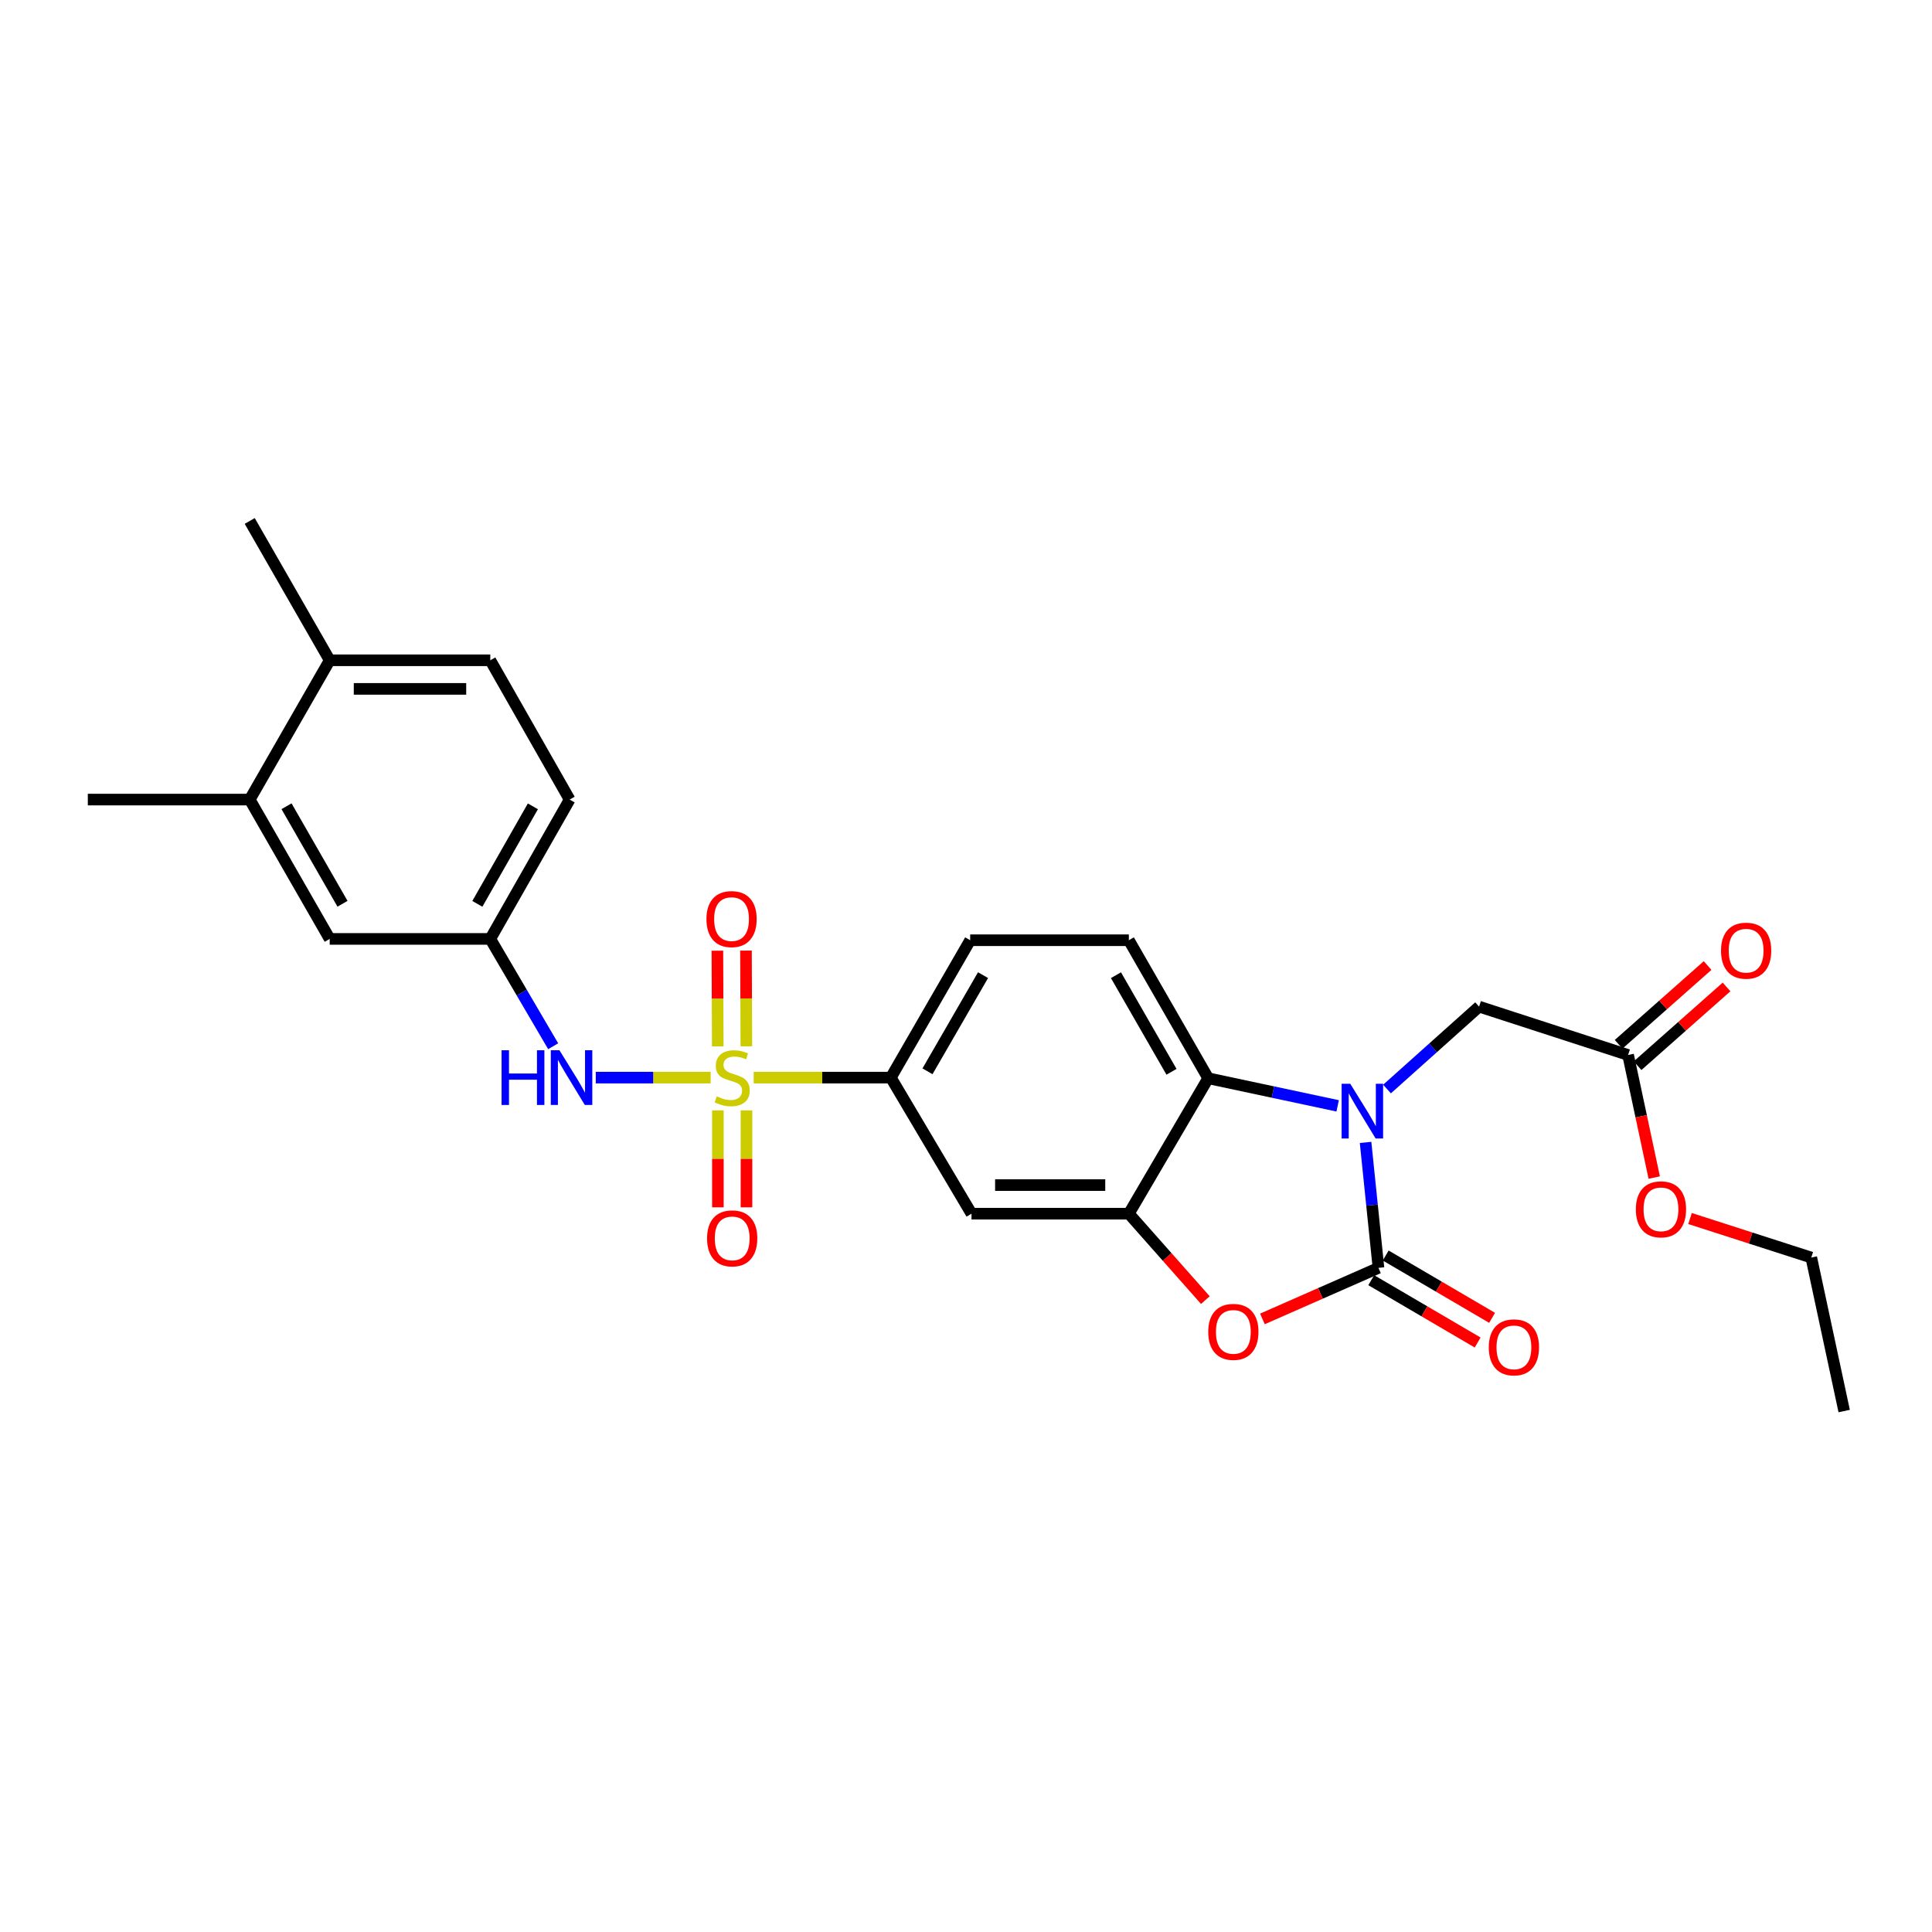 <?xml version='1.0' encoding='iso-8859-1'?>
<svg version='1.1' baseProfile='full'
              xmlns='http://www.w3.org/2000/svg'
                      xmlns:rdkit='http://www.rdkit.org/xml'
                      xmlns:xlink='http://www.w3.org/1999/xlink'
                  xml:space='preserve'
width='1000px' height='1000px' viewBox='0 0 1000 1000'>
<!-- END OF HEADER -->
<rect style='opacity:1.0;fill:#FFFFFF;stroke:none' width='1000' height='1000' x='0' y='0'> </rect>
<path class='bond-5' d='M 390.113,557.772 L 425.602,557.772' style='fill:none;fill-rule:evenodd;stroke:#CCCC00;stroke-width:6px;stroke-linecap:butt;stroke-linejoin:miter;stroke-opacity:1' />
<path class='bond-5' d='M 425.602,557.772 L 461.091,557.772' style='fill:none;fill-rule:evenodd;stroke:#000000;stroke-width:6px;stroke-linecap:butt;stroke-linejoin:miter;stroke-opacity:1' />
<path class='bond-6' d='M 367.821,557.772 L 338.097,557.772' style='fill:none;fill-rule:evenodd;stroke:#CCCC00;stroke-width:6px;stroke-linecap:butt;stroke-linejoin:miter;stroke-opacity:1' />
<path class='bond-6' d='M 338.097,557.772 L 308.372,557.772' style='fill:none;fill-rule:evenodd;stroke:#0000FF;stroke-width:6px;stroke-linecap:butt;stroke-linejoin:miter;stroke-opacity:1' />
<path class='bond-9' d='M 386.315,541.569 L 386.216,516.792' style='fill:none;fill-rule:evenodd;stroke:#CCCC00;stroke-width:6px;stroke-linecap:butt;stroke-linejoin:miter;stroke-opacity:1' />
<path class='bond-9' d='M 386.216,516.792 L 386.117,492.016' style='fill:none;fill-rule:evenodd;stroke:#FF0000;stroke-width:6px;stroke-linecap:butt;stroke-linejoin:miter;stroke-opacity:1' />
<path class='bond-9' d='M 371.515,541.628 L 371.415,516.852' style='fill:none;fill-rule:evenodd;stroke:#CCCC00;stroke-width:6px;stroke-linecap:butt;stroke-linejoin:miter;stroke-opacity:1' />
<path class='bond-9' d='M 371.415,516.852 L 371.316,492.075' style='fill:none;fill-rule:evenodd;stroke:#FF0000;stroke-width:6px;stroke-linecap:butt;stroke-linejoin:miter;stroke-opacity:1' />
<path class='bond-10' d='M 371.579,574.73 L 371.579,599.825' style='fill:none;fill-rule:evenodd;stroke:#CCCC00;stroke-width:6px;stroke-linecap:butt;stroke-linejoin:miter;stroke-opacity:1' />
<path class='bond-10' d='M 371.579,599.825 L 371.579,624.92' style='fill:none;fill-rule:evenodd;stroke:#FF0000;stroke-width:6px;stroke-linecap:butt;stroke-linejoin:miter;stroke-opacity:1' />
<path class='bond-10' d='M 386.38,574.73 L 386.38,599.825' style='fill:none;fill-rule:evenodd;stroke:#CCCC00;stroke-width:6px;stroke-linecap:butt;stroke-linejoin:miter;stroke-opacity:1' />
<path class='bond-10' d='M 386.38,599.825 L 386.38,624.92' style='fill:none;fill-rule:evenodd;stroke:#FF0000;stroke-width:6px;stroke-linecap:butt;stroke-linejoin:miter;stroke-opacity:1' />
<path class='bond-0' d='M 692.374,572.389 L 658.864,565.245' style='fill:none;fill-rule:evenodd;stroke:#0000FF;stroke-width:6px;stroke-linecap:butt;stroke-linejoin:miter;stroke-opacity:1' />
<path class='bond-0' d='M 658.864,565.245 L 625.354,558.101' style='fill:none;fill-rule:evenodd;stroke:#000000;stroke-width:6px;stroke-linecap:butt;stroke-linejoin:miter;stroke-opacity:1' />
<path class='bond-8' d='M 717.921,563.686 L 741.747,542.36' style='fill:none;fill-rule:evenodd;stroke:#0000FF;stroke-width:6px;stroke-linecap:butt;stroke-linejoin:miter;stroke-opacity:1' />
<path class='bond-8' d='M 741.747,542.36 L 765.574,521.033' style='fill:none;fill-rule:evenodd;stroke:#000000;stroke-width:6px;stroke-linecap:butt;stroke-linejoin:miter;stroke-opacity:1' />
<path class='bond-29' d='M 706.819,591.312 L 710.155,623.775' style='fill:none;fill-rule:evenodd;stroke:#0000FF;stroke-width:6px;stroke-linecap:butt;stroke-linejoin:miter;stroke-opacity:1' />
<path class='bond-29' d='M 710.155,623.775 L 713.492,656.238' style='fill:none;fill-rule:evenodd;stroke:#000000;stroke-width:6px;stroke-linecap:butt;stroke-linejoin:miter;stroke-opacity:1' />
<path class='bond-1' d='M 713.492,656.238 L 683.461,669.453' style='fill:none;fill-rule:evenodd;stroke:#000000;stroke-width:6px;stroke-linecap:butt;stroke-linejoin:miter;stroke-opacity:1' />
<path class='bond-1' d='M 683.461,669.453 L 653.43,682.669' style='fill:none;fill-rule:evenodd;stroke:#FF0000;stroke-width:6px;stroke-linecap:butt;stroke-linejoin:miter;stroke-opacity:1' />
<path class='bond-13' d='M 709.751,662.623 L 737.289,678.753' style='fill:none;fill-rule:evenodd;stroke:#000000;stroke-width:6px;stroke-linecap:butt;stroke-linejoin:miter;stroke-opacity:1' />
<path class='bond-13' d='M 737.289,678.753 L 764.826,694.883' style='fill:none;fill-rule:evenodd;stroke:#FF0000;stroke-width:6px;stroke-linecap:butt;stroke-linejoin:miter;stroke-opacity:1' />
<path class='bond-13' d='M 717.232,649.852 L 744.769,665.982' style='fill:none;fill-rule:evenodd;stroke:#000000;stroke-width:6px;stroke-linecap:butt;stroke-linejoin:miter;stroke-opacity:1' />
<path class='bond-13' d='M 744.769,665.982 L 772.307,682.111' style='fill:none;fill-rule:evenodd;stroke:#FF0000;stroke-width:6px;stroke-linecap:butt;stroke-linejoin:miter;stroke-opacity:1' />
<path class='bond-2' d='M 623.894,672.933 L 604.092,650.566' style='fill:none;fill-rule:evenodd;stroke:#FF0000;stroke-width:6px;stroke-linecap:butt;stroke-linejoin:miter;stroke-opacity:1' />
<path class='bond-2' d='M 604.092,650.566 L 584.29,628.199' style='fill:none;fill-rule:evenodd;stroke:#000000;stroke-width:6px;stroke-linecap:butt;stroke-linejoin:miter;stroke-opacity:1' />
<path class='bond-3' d='M 584.29,628.199 L 502.845,628.199' style='fill:none;fill-rule:evenodd;stroke:#000000;stroke-width:6px;stroke-linecap:butt;stroke-linejoin:miter;stroke-opacity:1' />
<path class='bond-3' d='M 572.073,613.398 L 515.062,613.398' style='fill:none;fill-rule:evenodd;stroke:#000000;stroke-width:6px;stroke-linecap:butt;stroke-linejoin:miter;stroke-opacity:1' />
<path class='bond-27' d='M 584.29,628.199 L 625.354,558.101' style='fill:none;fill-rule:evenodd;stroke:#000000;stroke-width:6px;stroke-linecap:butt;stroke-linejoin:miter;stroke-opacity:1' />
<path class='bond-4' d='M 625.354,558.101 L 584.29,486.663' style='fill:none;fill-rule:evenodd;stroke:#000000;stroke-width:6px;stroke-linecap:butt;stroke-linejoin:miter;stroke-opacity:1' />
<path class='bond-4' d='M 606.362,554.761 L 577.618,504.755' style='fill:none;fill-rule:evenodd;stroke:#000000;stroke-width:6px;stroke-linecap:butt;stroke-linejoin:miter;stroke-opacity:1' />
<path class='bond-7' d='M 461.091,557.772 L 502.845,628.199' style='fill:none;fill-rule:evenodd;stroke:#000000;stroke-width:6px;stroke-linecap:butt;stroke-linejoin:miter;stroke-opacity:1' />
<path class='bond-16' d='M 461.091,557.772 L 502.163,486.663' style='fill:none;fill-rule:evenodd;stroke:#000000;stroke-width:6px;stroke-linecap:butt;stroke-linejoin:miter;stroke-opacity:1' />
<path class='bond-16' d='M 480.068,554.508 L 508.818,504.732' style='fill:none;fill-rule:evenodd;stroke:#000000;stroke-width:6px;stroke-linecap:butt;stroke-linejoin:miter;stroke-opacity:1' />
<path class='bond-15' d='M 286.319,541.532 L 270.046,513.756' style='fill:none;fill-rule:evenodd;stroke:#0000FF;stroke-width:6px;stroke-linecap:butt;stroke-linejoin:miter;stroke-opacity:1' />
<path class='bond-15' d='M 270.046,513.756 L 253.774,485.98' style='fill:none;fill-rule:evenodd;stroke:#000000;stroke-width:6px;stroke-linecap:butt;stroke-linejoin:miter;stroke-opacity:1' />
<path class='bond-12' d='M 765.574,521.033 L 842.702,546.063' style='fill:none;fill-rule:evenodd;stroke:#000000;stroke-width:6px;stroke-linecap:butt;stroke-linejoin:miter;stroke-opacity:1' />
<path class='bond-11' d='M 584.29,486.663 L 502.163,486.663' style='fill:none;fill-rule:evenodd;stroke:#000000;stroke-width:6px;stroke-linecap:butt;stroke-linejoin:miter;stroke-opacity:1' />
<path class='bond-19' d='M 847.606,551.605 L 870.633,531.224' style='fill:none;fill-rule:evenodd;stroke:#000000;stroke-width:6px;stroke-linecap:butt;stroke-linejoin:miter;stroke-opacity:1' />
<path class='bond-19' d='M 870.633,531.224 L 893.661,510.844' style='fill:none;fill-rule:evenodd;stroke:#FF0000;stroke-width:6px;stroke-linecap:butt;stroke-linejoin:miter;stroke-opacity:1' />
<path class='bond-19' d='M 837.797,540.521 L 860.824,520.141' style='fill:none;fill-rule:evenodd;stroke:#000000;stroke-width:6px;stroke-linecap:butt;stroke-linejoin:miter;stroke-opacity:1' />
<path class='bond-19' d='M 860.824,520.141 L 883.851,499.761' style='fill:none;fill-rule:evenodd;stroke:#FF0000;stroke-width:6px;stroke-linecap:butt;stroke-linejoin:miter;stroke-opacity:1' />
<path class='bond-22' d='M 842.702,546.063 L 849.464,577.783' style='fill:none;fill-rule:evenodd;stroke:#000000;stroke-width:6px;stroke-linecap:butt;stroke-linejoin:miter;stroke-opacity:1' />
<path class='bond-22' d='M 849.464,577.783 L 856.226,609.504' style='fill:none;fill-rule:evenodd;stroke:#FF0000;stroke-width:6px;stroke-linecap:butt;stroke-linejoin:miter;stroke-opacity:1' />
<path class='bond-14' d='M 129.259,413.86 L 170.652,485.98' style='fill:none;fill-rule:evenodd;stroke:#000000;stroke-width:6px;stroke-linecap:butt;stroke-linejoin:miter;stroke-opacity:1' />
<path class='bond-14' d='M 148.305,417.311 L 177.28,467.795' style='fill:none;fill-rule:evenodd;stroke:#000000;stroke-width:6px;stroke-linecap:butt;stroke-linejoin:miter;stroke-opacity:1' />
<path class='bond-23' d='M 129.259,413.86 L 45.455,413.86' style='fill:none;fill-rule:evenodd;stroke:#000000;stroke-width:6px;stroke-linecap:butt;stroke-linejoin:miter;stroke-opacity:1' />
<path class='bond-28' d='M 129.259,413.86 L 170.652,341.764' style='fill:none;fill-rule:evenodd;stroke:#000000;stroke-width:6px;stroke-linecap:butt;stroke-linejoin:miter;stroke-opacity:1' />
<path class='bond-17' d='M 253.774,485.98 L 170.652,485.98' style='fill:none;fill-rule:evenodd;stroke:#000000;stroke-width:6px;stroke-linecap:butt;stroke-linejoin:miter;stroke-opacity:1' />
<path class='bond-21' d='M 253.774,485.98 L 294.846,413.86' style='fill:none;fill-rule:evenodd;stroke:#000000;stroke-width:6px;stroke-linecap:butt;stroke-linejoin:miter;stroke-opacity:1' />
<path class='bond-21' d='M 247.074,467.838 L 275.824,417.354' style='fill:none;fill-rule:evenodd;stroke:#000000;stroke-width:6px;stroke-linecap:butt;stroke-linejoin:miter;stroke-opacity:1' />
<path class='bond-18' d='M 170.652,341.764 L 253.774,341.764' style='fill:none;fill-rule:evenodd;stroke:#000000;stroke-width:6px;stroke-linecap:butt;stroke-linejoin:miter;stroke-opacity:1' />
<path class='bond-18' d='M 183.12,356.565 L 241.306,356.565' style='fill:none;fill-rule:evenodd;stroke:#000000;stroke-width:6px;stroke-linecap:butt;stroke-linejoin:miter;stroke-opacity:1' />
<path class='bond-24' d='M 170.652,341.764 L 129.259,269.644' style='fill:none;fill-rule:evenodd;stroke:#000000;stroke-width:6px;stroke-linecap:butt;stroke-linejoin:miter;stroke-opacity:1' />
<path class='bond-20' d='M 253.774,341.764 L 294.846,413.86' style='fill:none;fill-rule:evenodd;stroke:#000000;stroke-width:6px;stroke-linecap:butt;stroke-linejoin:miter;stroke-opacity:1' />
<path class='bond-25' d='M 874.758,630.706 L 906.137,640.808' style='fill:none;fill-rule:evenodd;stroke:#FF0000;stroke-width:6px;stroke-linecap:butt;stroke-linejoin:miter;stroke-opacity:1' />
<path class='bond-25' d='M 906.137,640.808 L 937.516,650.909' style='fill:none;fill-rule:evenodd;stroke:#000000;stroke-width:6px;stroke-linecap:butt;stroke-linejoin:miter;stroke-opacity:1' />
<path class='bond-26' d='M 937.516,650.909 L 954.545,730.356' style='fill:none;fill-rule:evenodd;stroke:#000000;stroke-width:6px;stroke-linecap:butt;stroke-linejoin:miter;stroke-opacity:1' />
<path  class='atom-0' d='M 370.98 567.492
Q 371.3 567.612, 372.62 568.172
Q 373.94 568.732, 375.38 569.092
Q 376.86 569.412, 378.3 569.412
Q 380.98 569.412, 382.54 568.132
Q 384.1 566.812, 384.1 564.532
Q 384.1 562.972, 383.3 562.012
Q 382.54 561.052, 381.34 560.532
Q 380.14 560.012, 378.14 559.412
Q 375.62 558.652, 374.1 557.932
Q 372.62 557.212, 371.54 555.692
Q 370.5 554.172, 370.5 551.612
Q 370.5 548.052, 372.9 545.852
Q 375.34 543.652, 380.14 543.652
Q 383.42 543.652, 387.14 545.212
L 386.22 548.292
Q 382.82 546.892, 380.26 546.892
Q 377.5 546.892, 375.98 548.052
Q 374.46 549.172, 374.5 551.132
Q 374.5 552.652, 375.26 553.572
Q 376.06 554.492, 377.18 555.012
Q 378.34 555.532, 380.26 556.132
Q 382.82 556.932, 384.34 557.732
Q 385.86 558.532, 386.94 560.172
Q 388.06 561.772, 388.06 564.532
Q 388.06 568.452, 385.42 570.572
Q 382.82 572.652, 378.46 572.652
Q 375.94 572.652, 374.02 572.092
Q 372.14 571.572, 369.9 570.652
L 370.98 567.492
' fill='#CCCC00'/>
<path  class='atom-1' d='M 698.894 560.953
L 708.174 575.953
Q 709.094 577.433, 710.574 580.113
Q 712.054 582.793, 712.134 582.953
L 712.134 560.953
L 715.894 560.953
L 715.894 589.273
L 712.014 589.273
L 702.054 572.873
Q 700.894 570.953, 699.654 568.753
Q 698.454 566.553, 698.094 565.873
L 698.094 589.273
L 694.414 589.273
L 694.414 560.953
L 698.894 560.953
' fill='#0000FF'/>
<path  class='atom-3' d='M 625.378 689.373
Q 625.378 682.573, 628.738 678.773
Q 632.098 674.973, 638.378 674.973
Q 644.658 674.973, 648.018 678.773
Q 651.378 682.573, 651.378 689.373
Q 651.378 696.253, 647.978 700.173
Q 644.578 704.053, 638.378 704.053
Q 632.138 704.053, 628.738 700.173
Q 625.378 696.293, 625.378 689.373
M 638.378 700.853
Q 642.698 700.853, 645.018 697.973
Q 647.378 695.053, 647.378 689.373
Q 647.378 683.813, 645.018 681.013
Q 642.698 678.173, 638.378 678.173
Q 634.058 678.173, 631.698 680.973
Q 629.378 683.773, 629.378 689.373
Q 629.378 695.093, 631.698 697.973
Q 634.058 700.853, 638.378 700.853
' fill='#FF0000'/>
<path  class='atom-7' d='M 259.613 543.612
L 263.453 543.612
L 263.453 555.652
L 277.933 555.652
L 277.933 543.612
L 281.773 543.612
L 281.773 571.932
L 277.933 571.932
L 277.933 558.852
L 263.453 558.852
L 263.453 571.932
L 259.613 571.932
L 259.613 543.612
' fill='#0000FF'/>
<path  class='atom-7' d='M 289.573 543.612
L 298.853 558.612
Q 299.773 560.092, 301.253 562.772
Q 302.733 565.452, 302.813 565.612
L 302.813 543.612
L 306.573 543.612
L 306.573 571.932
L 302.693 571.932
L 292.733 555.532
Q 291.573 553.612, 290.333 551.412
Q 289.133 549.212, 288.773 548.532
L 288.773 571.932
L 285.093 571.932
L 285.093 543.612
L 289.573 543.612
' fill='#0000FF'/>
<path  class='atom-10' d='M 365.651 475.716
Q 365.651 468.916, 369.011 465.116
Q 372.371 461.316, 378.651 461.316
Q 384.931 461.316, 388.291 465.116
Q 391.651 468.916, 391.651 475.716
Q 391.651 482.596, 388.251 486.516
Q 384.851 490.396, 378.651 490.396
Q 372.411 490.396, 369.011 486.516
Q 365.651 482.636, 365.651 475.716
M 378.651 487.196
Q 382.971 487.196, 385.291 484.316
Q 387.651 481.396, 387.651 475.716
Q 387.651 470.156, 385.291 467.356
Q 382.971 464.516, 378.651 464.516
Q 374.331 464.516, 371.971 467.316
Q 369.651 470.116, 369.651 475.716
Q 369.651 481.436, 371.971 484.316
Q 374.331 487.196, 378.651 487.196
' fill='#FF0000'/>
<path  class='atom-11' d='M 365.98 640.974
Q 365.98 634.174, 369.34 630.374
Q 372.7 626.574, 378.98 626.574
Q 385.26 626.574, 388.62 630.374
Q 391.98 634.174, 391.98 640.974
Q 391.98 647.854, 388.58 651.774
Q 385.18 655.654, 378.98 655.654
Q 372.74 655.654, 369.34 651.774
Q 365.98 647.894, 365.98 640.974
M 378.98 652.454
Q 383.3 652.454, 385.62 649.574
Q 387.98 646.654, 387.98 640.974
Q 387.98 635.414, 385.62 632.614
Q 383.3 629.774, 378.98 629.774
Q 374.66 629.774, 372.3 632.574
Q 369.98 635.374, 369.98 640.974
Q 369.98 646.694, 372.3 649.574
Q 374.66 652.454, 378.98 652.454
' fill='#FF0000'/>
<path  class='atom-14' d='M 770.598 697.381
Q 770.598 690.581, 773.958 686.781
Q 777.318 682.981, 783.598 682.981
Q 789.878 682.981, 793.238 686.781
Q 796.598 690.581, 796.598 697.381
Q 796.598 704.261, 793.198 708.181
Q 789.798 712.061, 783.598 712.061
Q 777.358 712.061, 773.958 708.181
Q 770.598 704.301, 770.598 697.381
M 783.598 708.861
Q 787.918 708.861, 790.238 705.981
Q 792.598 703.061, 792.598 697.381
Q 792.598 691.821, 790.238 689.021
Q 787.918 686.181, 783.598 686.181
Q 779.278 686.181, 776.918 688.981
Q 774.598 691.781, 774.598 697.381
Q 774.598 703.101, 776.918 705.981
Q 779.278 708.861, 783.598 708.861
' fill='#FF0000'/>
<path  class='atom-20' d='M 890.796 492.071
Q 890.796 485.271, 894.156 481.471
Q 897.516 477.671, 903.796 477.671
Q 910.076 477.671, 913.436 481.471
Q 916.796 485.271, 916.796 492.071
Q 916.796 498.951, 913.396 502.871
Q 909.996 506.751, 903.796 506.751
Q 897.556 506.751, 894.156 502.871
Q 890.796 498.991, 890.796 492.071
M 903.796 503.551
Q 908.116 503.551, 910.436 500.671
Q 912.796 497.751, 912.796 492.071
Q 912.796 486.511, 910.436 483.711
Q 908.116 480.871, 903.796 480.871
Q 899.476 480.871, 897.116 483.671
Q 894.796 486.471, 894.796 492.071
Q 894.796 497.791, 897.116 500.671
Q 899.476 503.551, 903.796 503.551
' fill='#FF0000'/>
<path  class='atom-23' d='M 846.714 625.943
Q 846.714 619.143, 850.074 615.343
Q 853.434 611.543, 859.714 611.543
Q 865.994 611.543, 869.354 615.343
Q 872.714 619.143, 872.714 625.943
Q 872.714 632.823, 869.314 636.743
Q 865.914 640.623, 859.714 640.623
Q 853.474 640.623, 850.074 636.743
Q 846.714 632.863, 846.714 625.943
M 859.714 637.423
Q 864.034 637.423, 866.354 634.543
Q 868.714 631.623, 868.714 625.943
Q 868.714 620.383, 866.354 617.583
Q 864.034 614.743, 859.714 614.743
Q 855.394 614.743, 853.034 617.543
Q 850.714 620.343, 850.714 625.943
Q 850.714 631.663, 853.034 634.543
Q 855.394 637.423, 859.714 637.423
' fill='#FF0000'/>
</svg>
